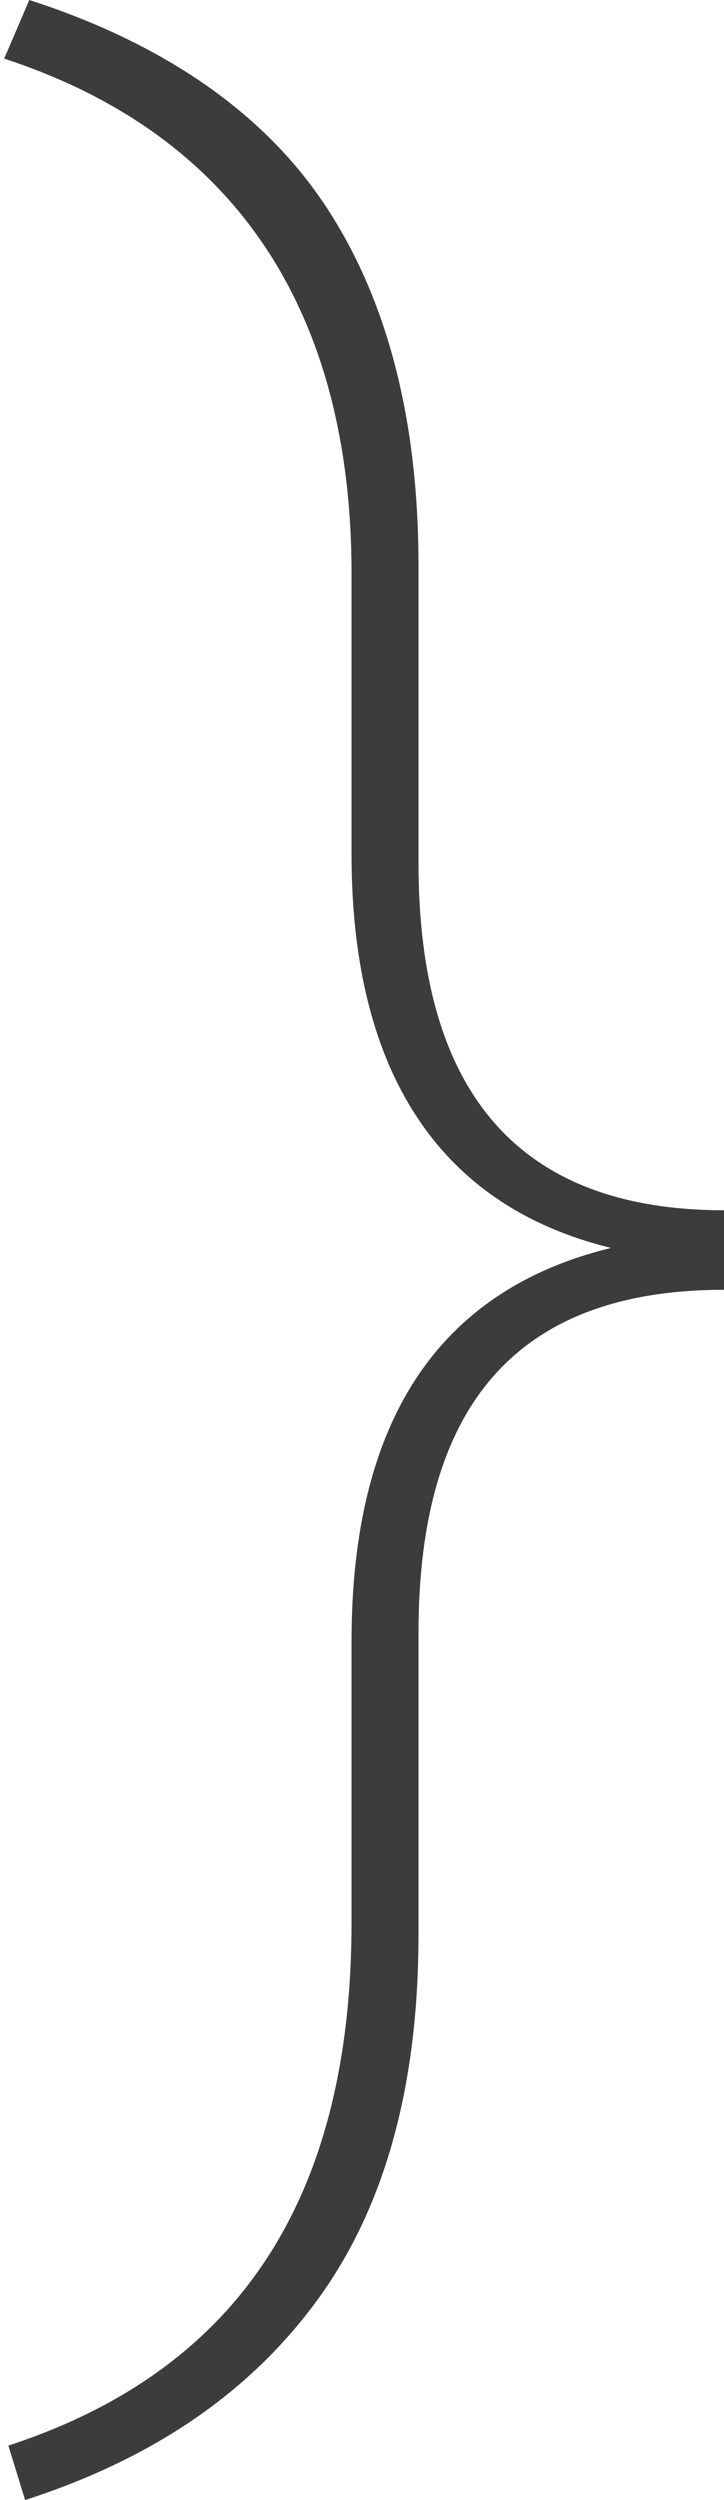 <svg xmlns="http://www.w3.org/2000/svg" xmlns:xlink="http://www.w3.org/1999/xlink" id="Layer_1" x="0px" y="0px" viewBox="0 0 17.3 59.7" style="enable-background:new 0 0 17.3 59.7;" xml:space="preserve"><style type="text/css">	.st0{fill:#3C3C3C;}</style><path class="st0" d="M0.7,0c3.1,1,5.5,2.6,7,4.8S10,9.9,10,13.5v7.1c0,5.5,2.4,8.3,7.3,8.3v1.9c-4.9,0-7.3,2.7-7.3,8.2v7.2 c0,3.6-0.8,6.5-2.4,8.7s-3.9,3.8-7,4.8l-0.4-1.3c5.5-1.8,8.2-5.9,8.2-12.5v-6.7c0-5.3,2.1-8.4,6.2-9.4c-4.1-1-6.2-4.2-6.2-9.4v-6.7 c0-6.3-2.8-10.5-8.3-12.3L0.7,0z"></path></svg>